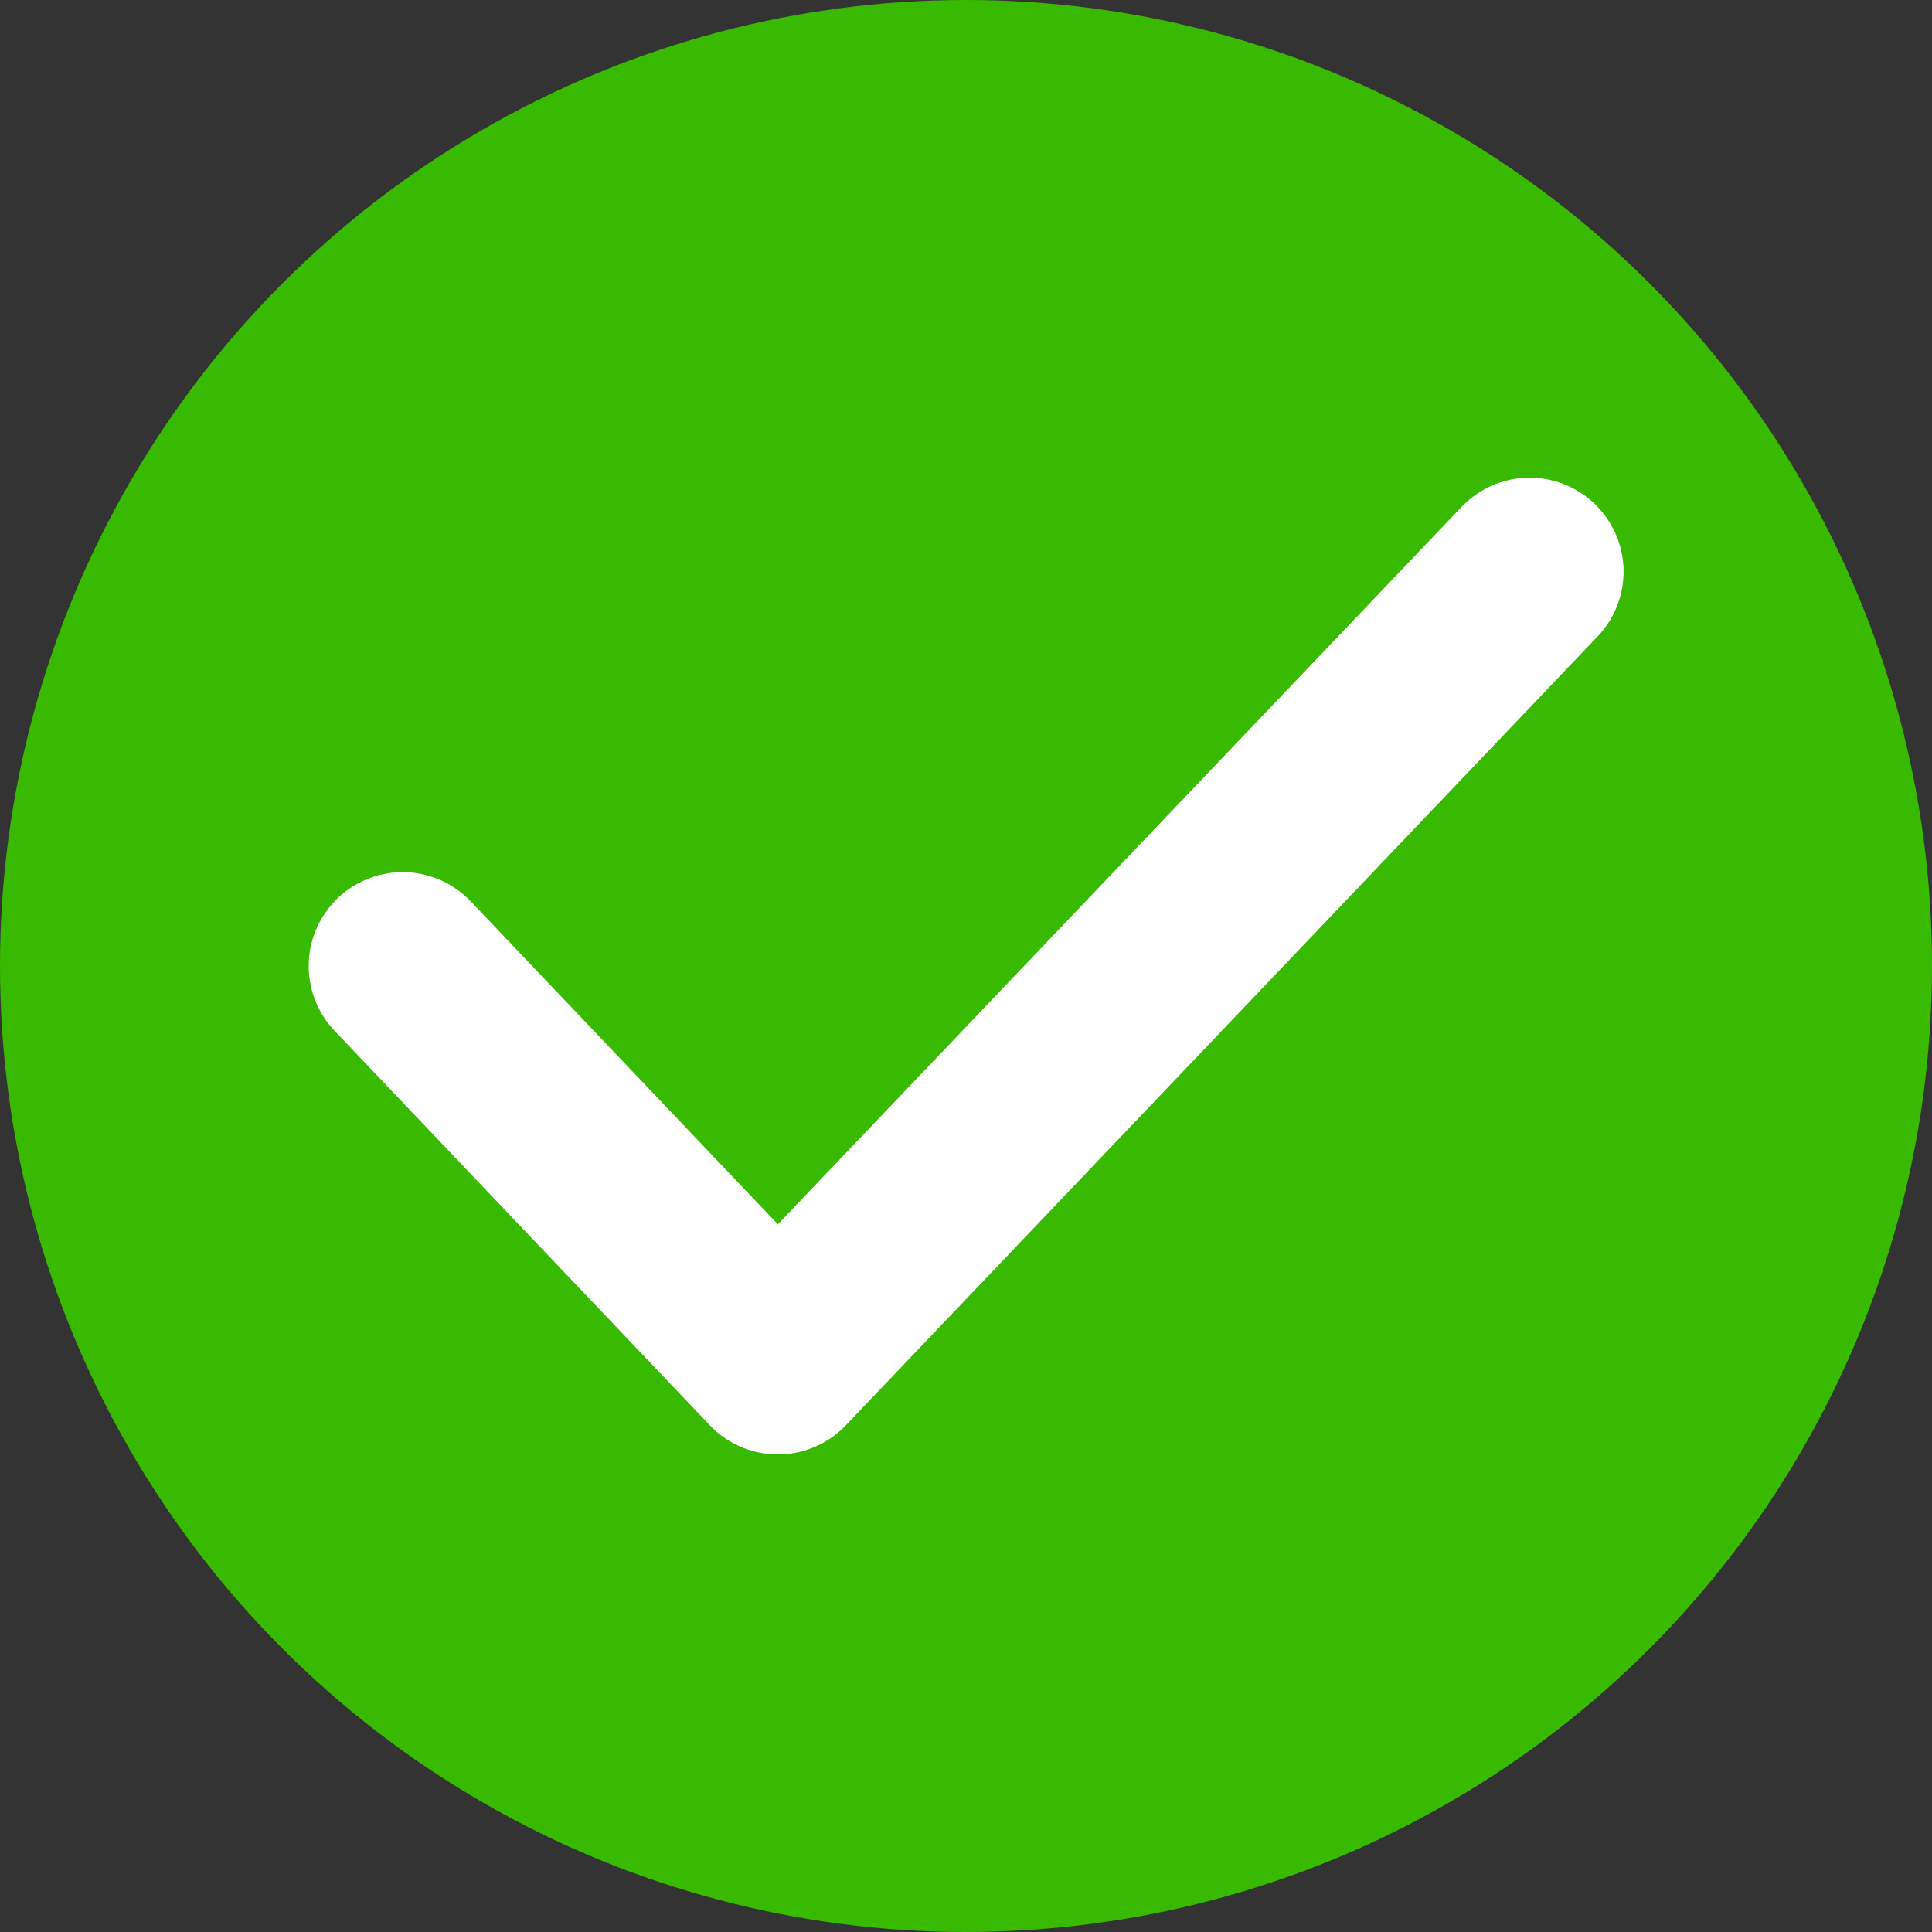 <svg xmlns="http://www.w3.org/2000/svg" fill="none" viewBox="0 0 30 30" height="30" width="30">
<rect x="0" y="0" width="30" height="30" fill="#333333" stroke="none"/>
<circle fill="#38BA00" r="15" cy="15" cx="15"></circle>
<path stroke-linejoin="round" stroke-linecap="round" stroke-width="2.917" stroke="white" d="M6.252 15.001L12.078 21.126L23.752 8.876"></path>
</svg>
